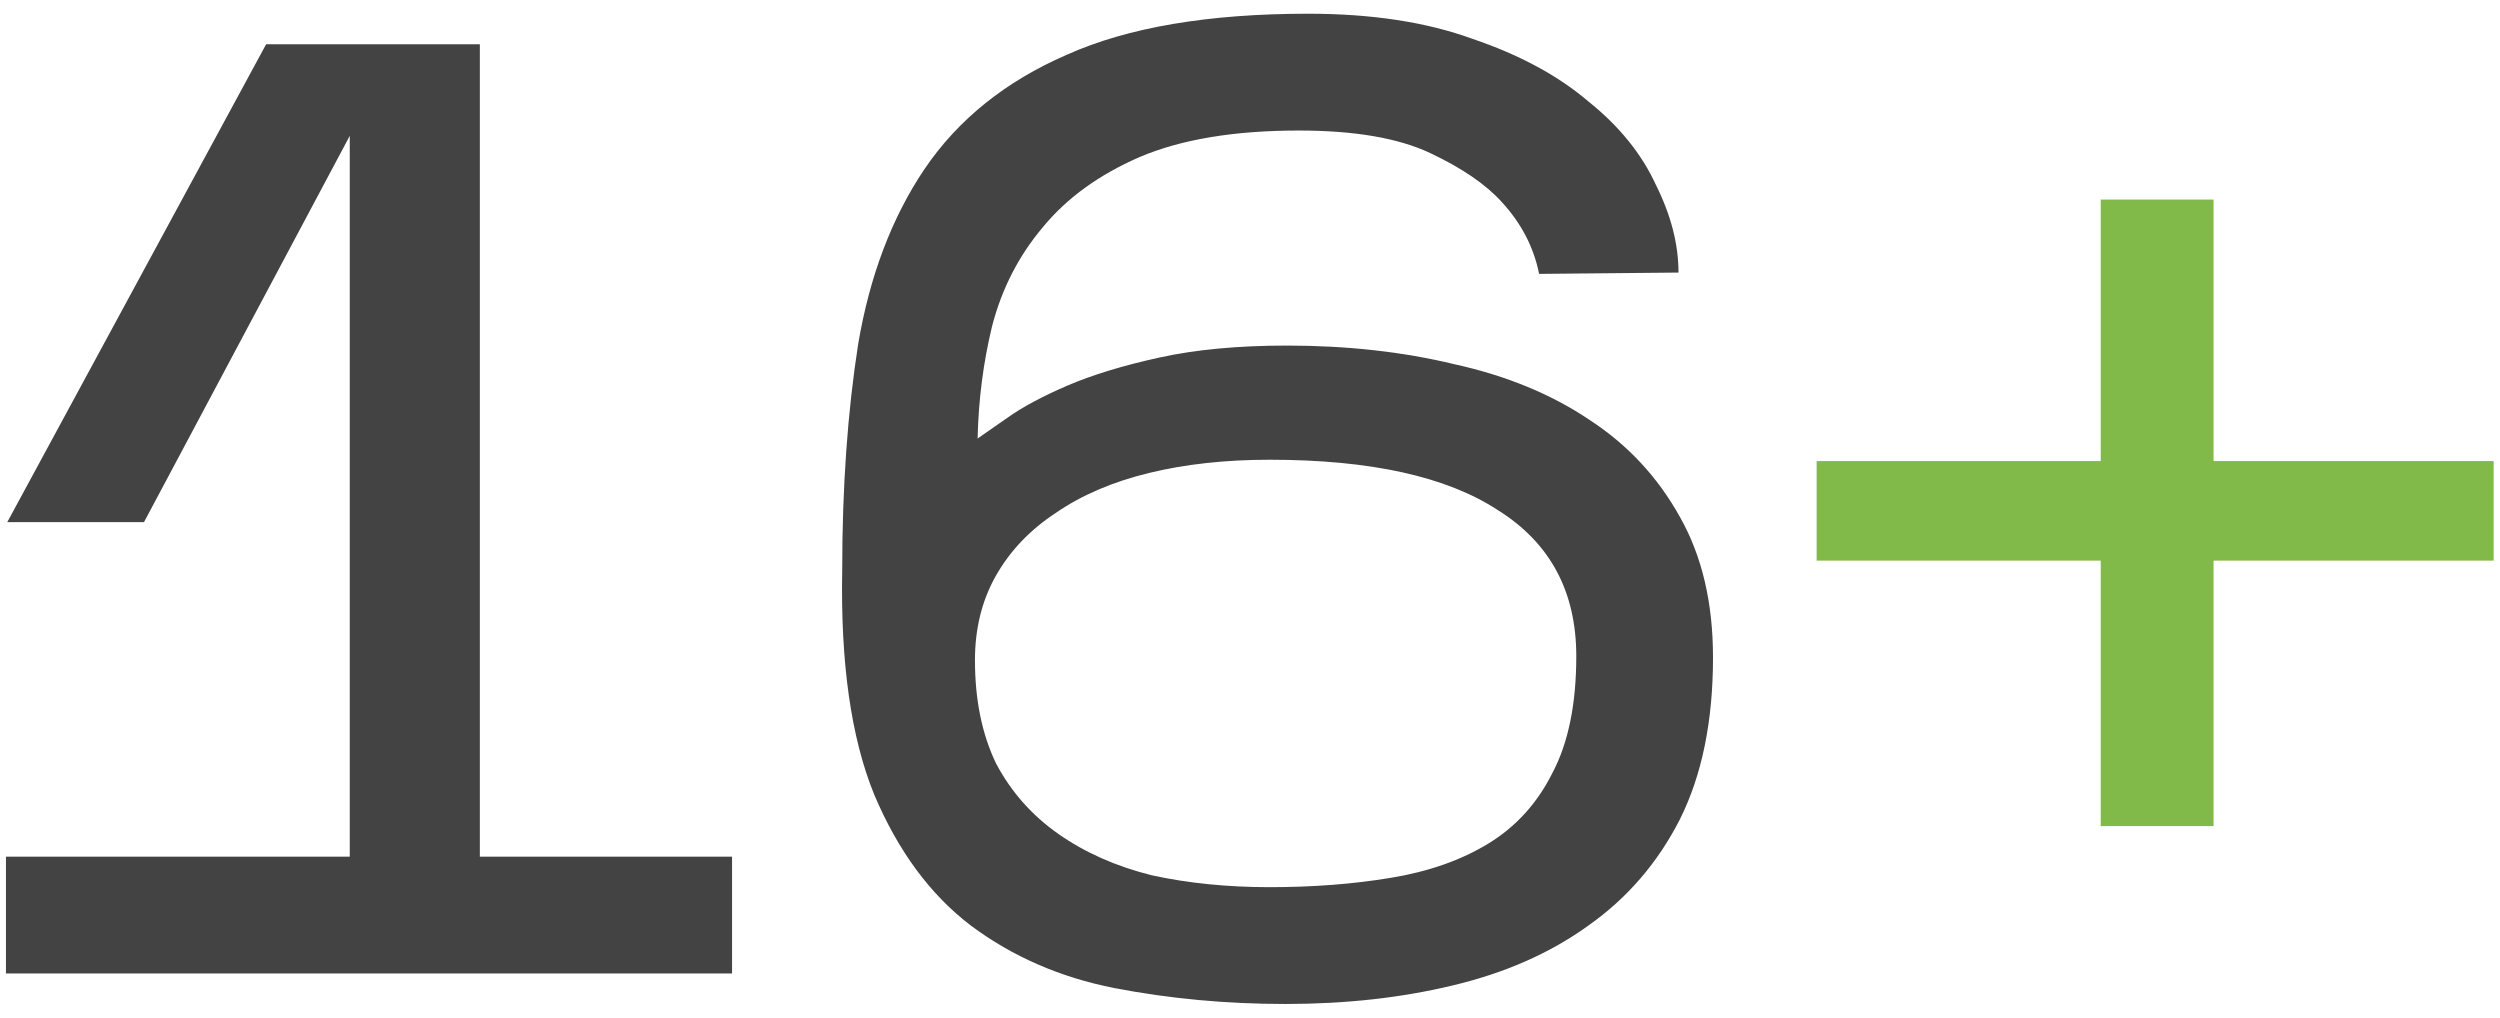 <?xml version="1.0" encoding="UTF-8"?> <svg xmlns="http://www.w3.org/2000/svg" width="113" height="46" viewBox="0 0 113 46" fill="none"><path d="M33.089 38.72V44H0.269V38.72H15.809V6.14L6.509 23.6H0.329L12.029 2H21.689V38.72H33.089ZM77.428 29.72C77.428 32.6 76.928 35.04 75.928 37.04C74.928 39 73.548 40.6 71.788 41.84C70.068 43.08 68.028 43.98 65.668 44.54C63.348 45.1 60.828 45.38 58.108 45.38C55.428 45.38 52.848 45.14 50.368 44.66C47.928 44.18 45.768 43.24 43.888 41.84C42.048 40.44 40.588 38.46 39.508 35.9C38.468 33.34 37.988 29.96 38.068 25.76C38.068 22.04 38.308 18.64 38.788 15.56C39.308 12.48 40.308 9.84 41.788 7.64C43.308 5.4 45.448 3.68 48.208 2.48C50.968 1.24 54.608 0.62 59.128 0.62C62.008 0.62 64.488 1 66.568 1.76C68.688 2.48 70.428 3.42 71.788 4.58C73.188 5.7 74.208 6.96 74.848 8.36C75.528 9.72 75.868 11.04 75.868 12.32L69.568 12.38C69.328 11.18 68.768 10.1 67.888 9.14C67.168 8.34 66.088 7.6 64.648 6.92C63.208 6.24 61.228 5.9 58.708 5.9C55.788 5.9 53.388 6.3 51.508 7.1C49.668 7.9 48.208 8.96 47.128 10.28C46.048 11.56 45.288 13.04 44.848 14.72C44.448 16.36 44.228 18.06 44.188 19.82C44.468 19.62 44.928 19.3 45.568 18.86C46.248 18.38 47.148 17.9 48.268 17.42C49.388 16.94 50.768 16.52 52.408 16.16C54.048 15.8 55.968 15.62 58.168 15.62C60.888 15.62 63.408 15.9 65.728 16.46C68.088 16.98 70.128 17.82 71.848 18.98C73.568 20.1 74.928 21.56 75.928 23.36C76.928 25.12 77.428 27.24 77.428 29.72ZM44.068 29.84C44.068 31.64 44.388 33.2 45.028 34.52C45.708 35.8 46.648 36.86 47.848 37.7C49.048 38.54 50.448 39.16 52.048 39.56C53.688 39.92 55.468 40.1 57.388 40.1C59.348 40.1 61.168 39.96 62.848 39.68C64.568 39.4 66.048 38.88 67.288 38.12C68.528 37.36 69.488 36.3 70.168 34.94C70.888 33.58 71.248 31.82 71.248 29.66C71.248 26.74 70.068 24.54 67.708 23.06C65.388 21.54 61.948 20.78 57.388 20.78C55.388 20.78 53.568 20.98 51.928 21.38C50.288 21.78 48.888 22.38 47.728 23.18C46.568 23.94 45.668 24.88 45.028 26C44.388 27.12 44.068 28.4 44.068 29.84Z" fill="#434343"></path><path d="M100.053 25.34V37.34H94.953V25.34H82.112V20.84H94.953V9.02H100.053V20.84H112.713V25.34H100.053Z" fill="#81BA48"></path></svg> 
